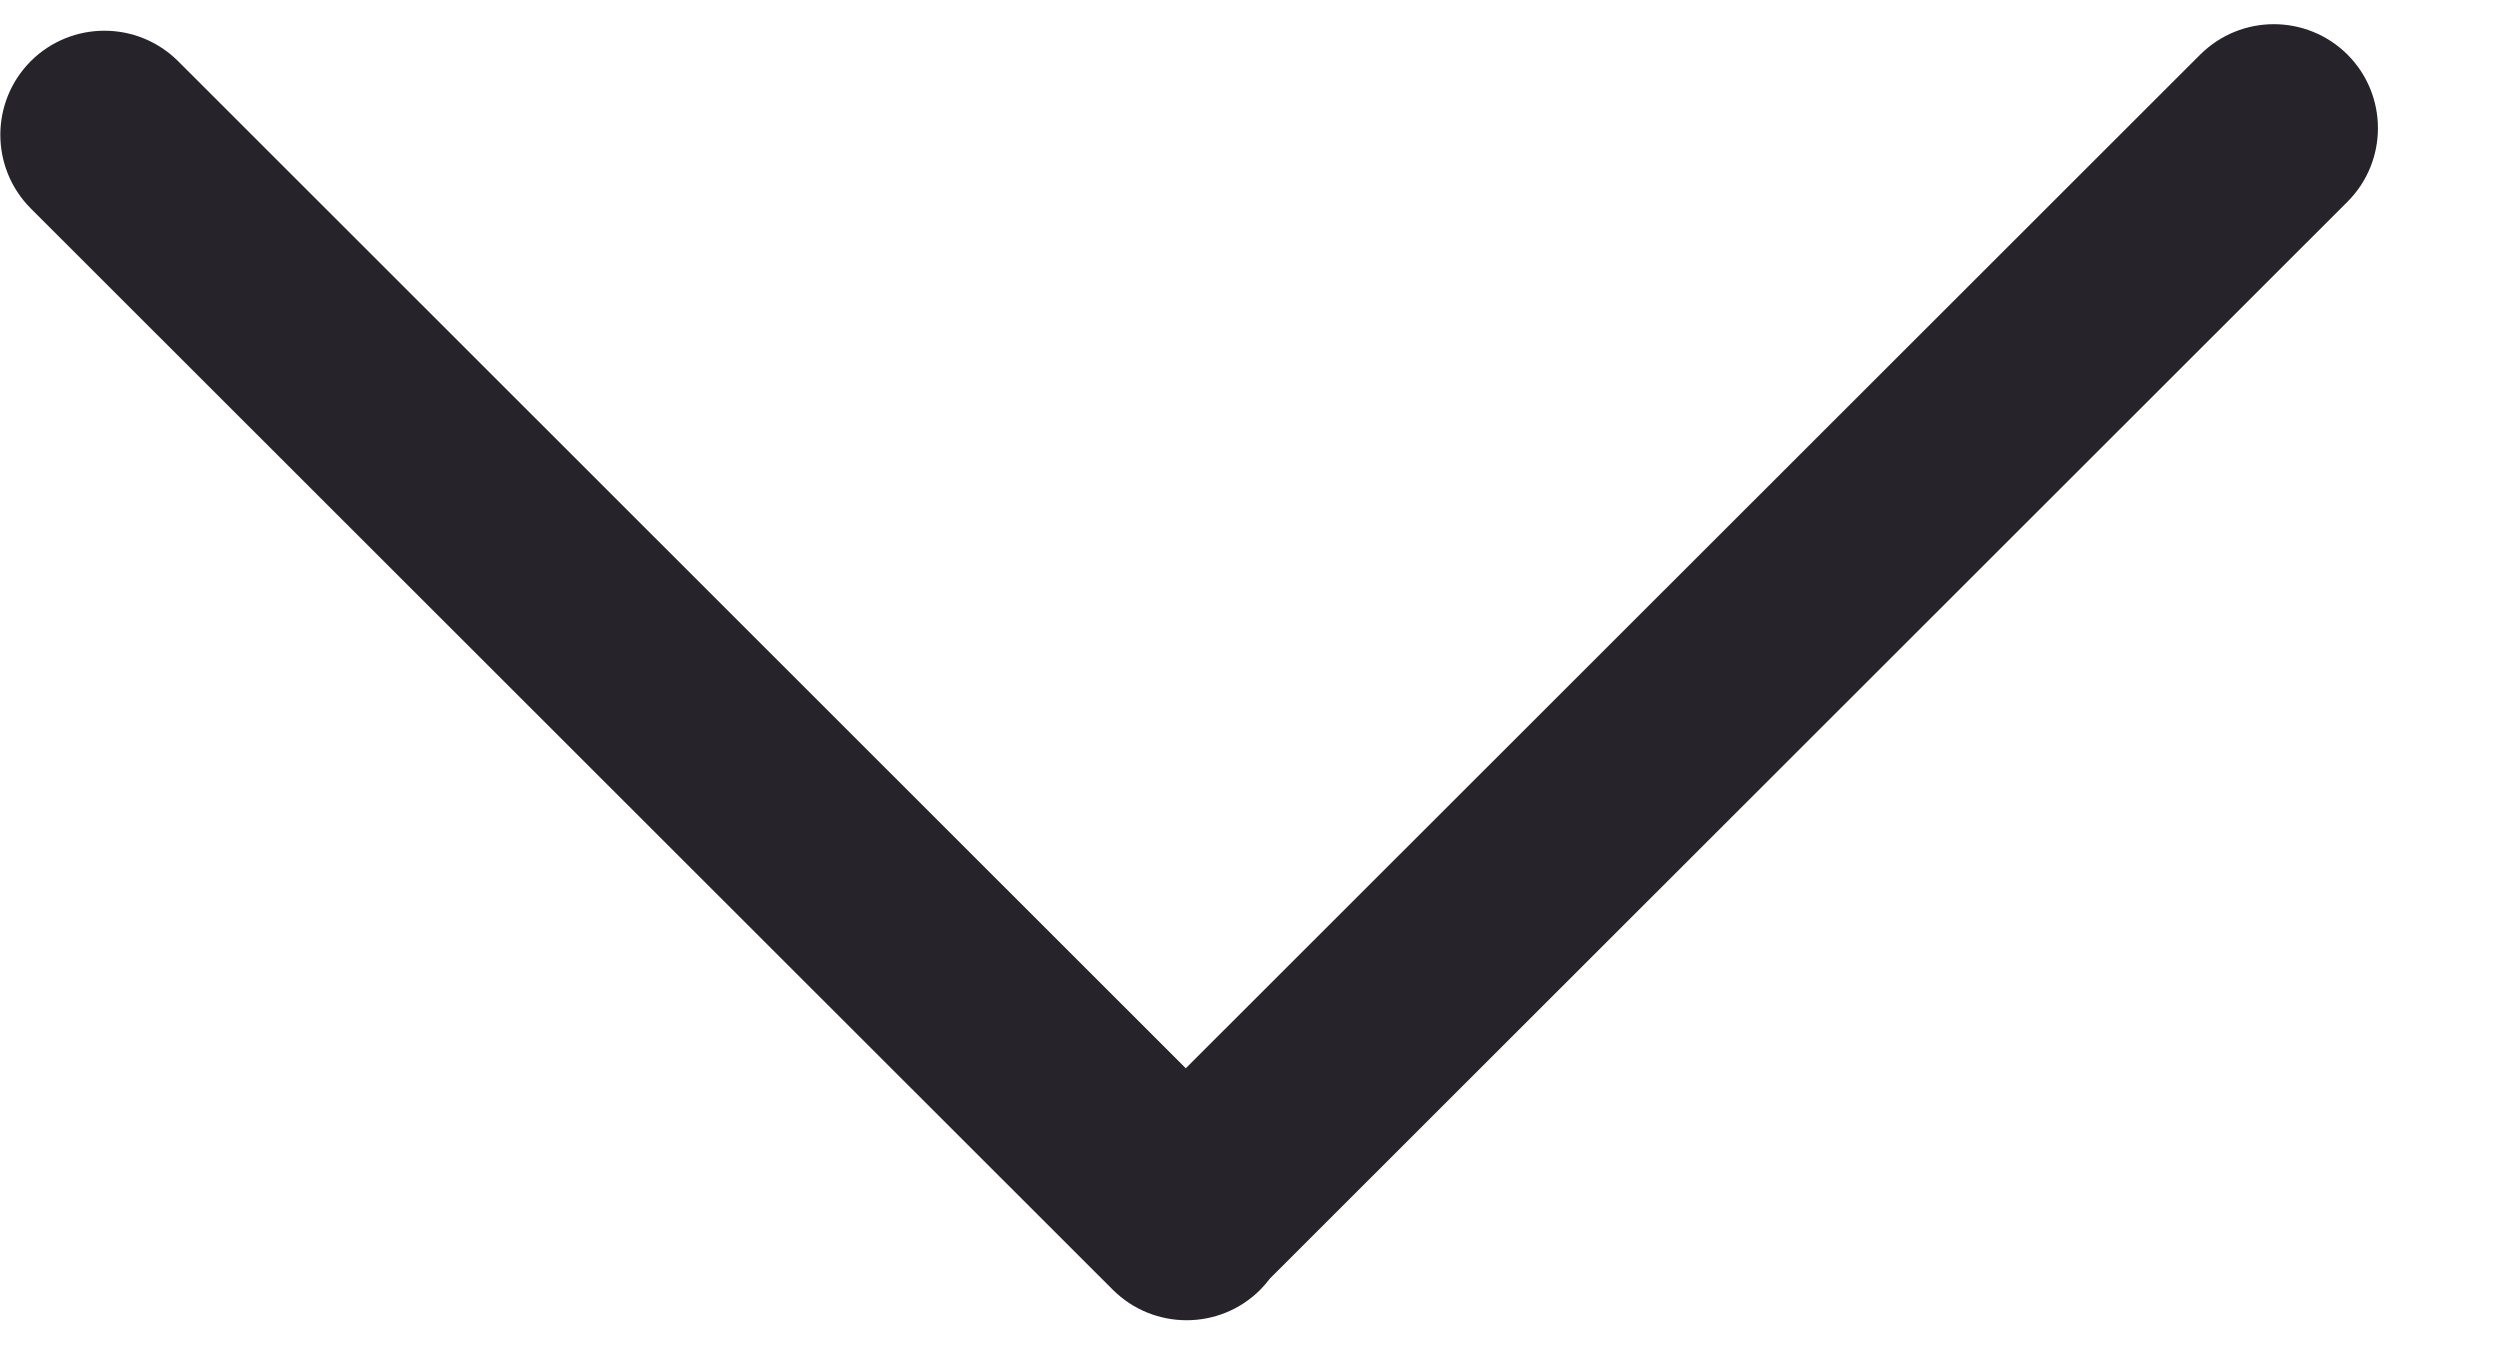 <svg width="13" height="7" viewBox="0 0 13 7" fill="none" xmlns="http://www.w3.org/2000/svg">
<path fill-rule="evenodd" clip-rule="evenodd" d="M12.207 0.284C11.995 0.073 11.653 0.073 11.441 0.284L6.166 5.555L0.926 0.318C0.714 0.107 0.372 0.107 0.16 0.318C-0.051 0.53 -0.051 0.872 0.16 1.084L5.787 6.707C5.999 6.918 6.342 6.918 6.553 6.707C6.571 6.689 6.588 6.669 6.603 6.649L12.207 1.049C12.418 0.838 12.418 0.495 12.207 0.284Z" fill="#26232A"/>
</svg>
